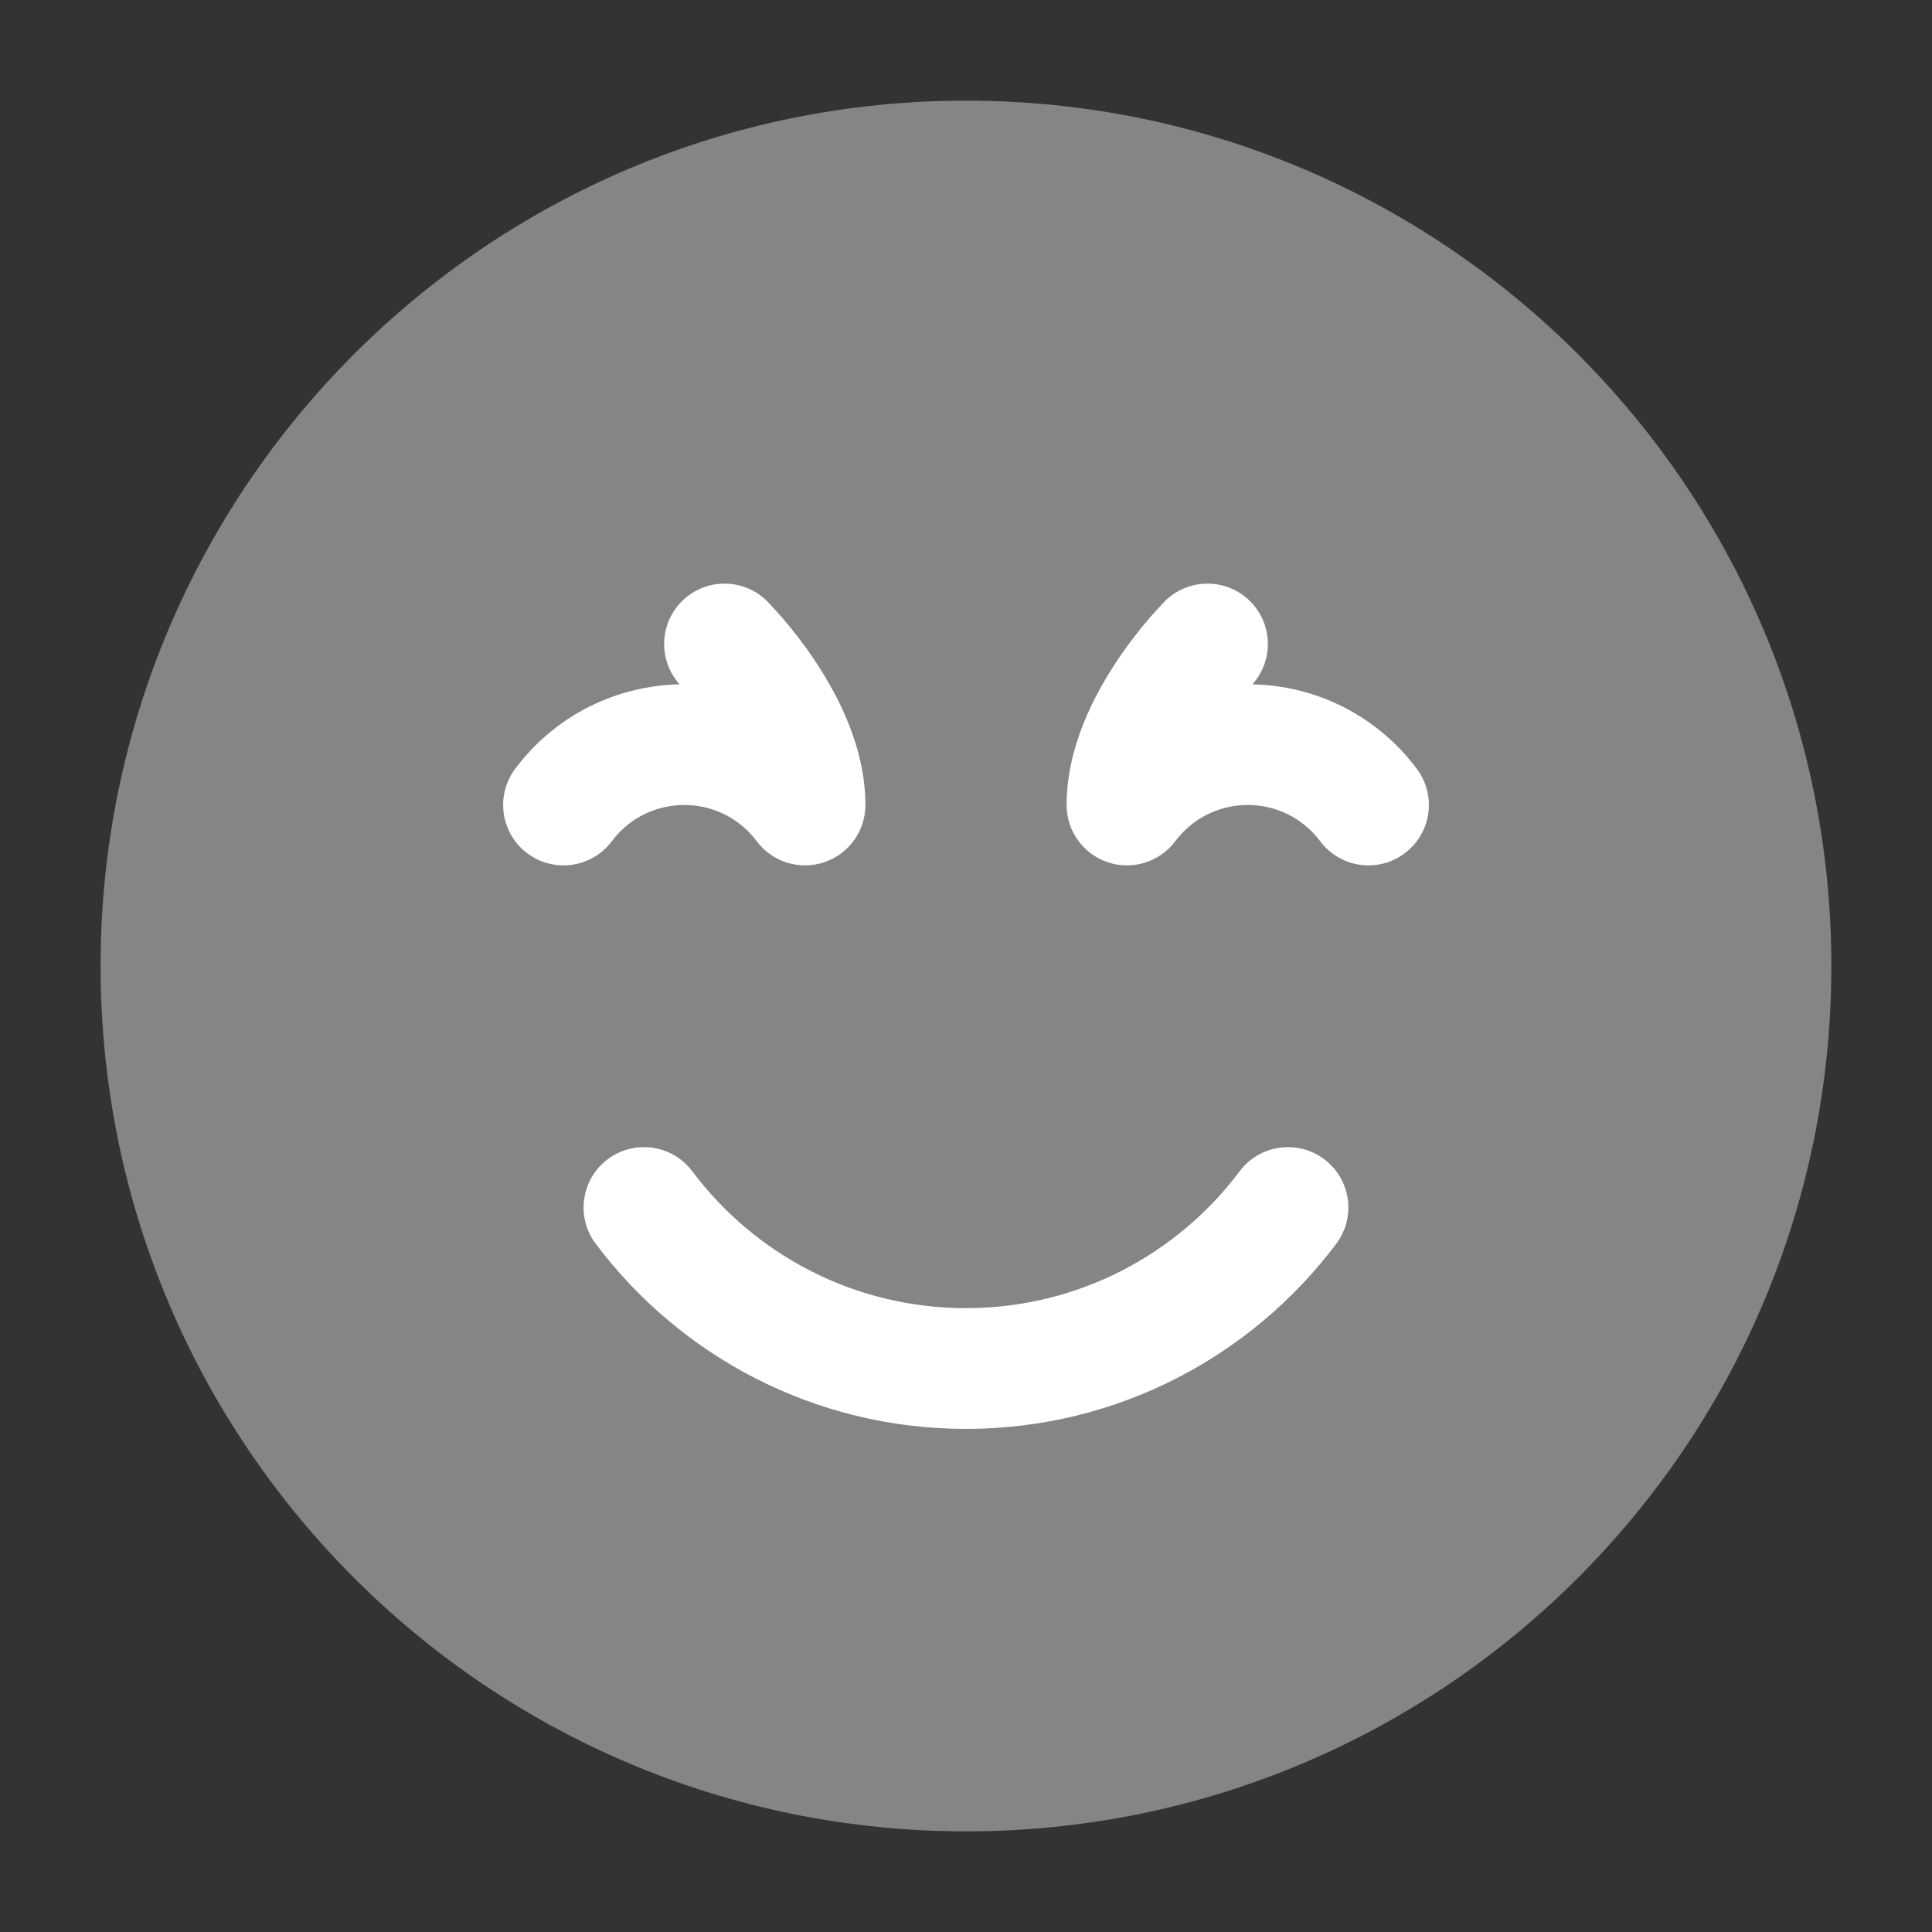 <svg width="44" height="44" viewBox="0 0 44 44" fill="none" xmlns="http://www.w3.org/2000/svg">
<rect x="0" y="0" width="44" height="44" fill="#333333" stroke="none"/>
<path opacity="0.4" d="M2.291 22C2.291 11.116 11.115 2.292 21.999 2.292C32.884 2.292 41.708 11.116 41.708 22C41.708 32.885 32.884 41.708 21.999 41.708C11.115 41.708 2.291 32.885 2.291 22Z" fill="white"/>
<path fill-rule="evenodd" clip-rule="evenodd" d="M13.84 26.401C14.448 25.945 15.309 26.067 15.765 26.674C17.189 28.57 19.452 29.792 21.999 29.792C24.547 29.792 26.81 28.57 28.233 26.674C28.689 26.067 29.551 25.945 30.159 26.401C30.766 26.857 30.888 27.719 30.432 28.326C28.512 30.883 25.449 32.542 21.999 32.542C18.55 32.542 15.487 30.883 13.567 28.326C13.111 27.719 13.233 26.857 13.84 26.401Z" fill="white"/>
<path d="M28.472 13.694C28.991 14.214 29.008 15.045 28.523 15.585C29.931 15.616 31.327 16.257 32.266 17.508C32.722 18.116 32.599 18.978 31.991 19.433C31.384 19.889 30.522 19.766 30.066 19.158C29.241 18.058 27.591 18.058 26.766 19.158C26.411 19.632 25.793 19.825 25.231 19.638C24.67 19.451 24.291 18.925 24.291 18.333C24.291 17.003 24.935 15.806 25.439 15.05C25.705 14.649 25.97 14.319 26.169 14.087C26.269 13.97 26.465 13.761 26.527 13.694C27.064 13.158 27.935 13.158 28.472 13.694Z" fill="white"/>
<path d="M15.528 13.694C15.009 14.214 14.992 15.045 15.477 15.585C14.069 15.616 12.673 16.257 11.734 17.508C11.278 18.116 11.402 18.978 12.009 19.433C12.617 19.889 13.478 19.766 13.934 19.158C14.759 18.058 16.409 18.058 17.234 19.158C17.589 19.632 18.207 19.825 18.769 19.638C19.33 19.451 19.709 18.925 19.709 18.333C19.709 17.003 19.065 15.806 18.561 15.05C18.295 14.649 18.03 14.319 17.831 14.087C17.731 13.97 17.535 13.761 17.473 13.694C16.936 13.158 16.065 13.158 15.528 13.694Z" fill="white"/>
</svg>
